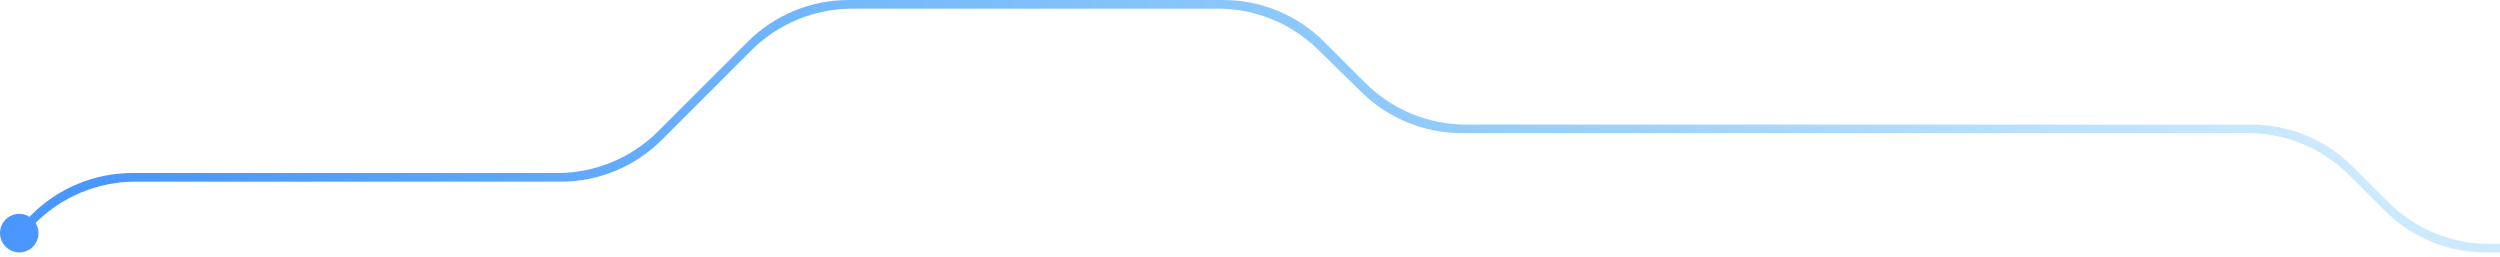 <svg xmlns="http://www.w3.org/2000/svg" width="525" height="54" viewBox="0 0 525 54" fill="none"><path d="M6.906 51.821C8.261 50.466 8.452 48.379 7.464 46.817C13.027 41.266 20.565 38.148 28.423 38.148H117.775C125.73 38.148 133.359 34.989 138.985 29.365L157.755 10.6C163.381 4.976 171.01 1.817 178.965 1.817H255.765C263.608 1.817 271.139 4.888 276.745 10.373L285.967 19.394C291.573 24.879 299.104 27.95 306.946 27.95H472.065C480.02 27.95 487.649 31.11 493.275 36.734L500.76 44.216C506.386 49.84 514.015 53 521.97 53H698.988V51.215H522.719C514.764 51.215 507.135 48.056 501.509 42.431L494.024 34.949C488.398 29.325 480.769 26.165 472.814 26.165H307.89C299.932 26.165 292.3 23.003 286.674 17.375L278.091 8.79C272.465 3.162 264.833 0 256.875 0H178.216C170.261 0 162.632 3.16 157.006 8.784L138.236 27.548C132.61 33.172 124.981 36.332 117.026 36.332H27.811C19.865 36.332 12.243 39.484 6.619 45.097L6.189 45.526C4.627 44.538 2.539 44.73 1.184 46.084C-0.394 47.662 -0.394 50.227 1.184 51.805C2.762 53.398 5.312 53.398 6.906 51.821Z" fill="url(#paint0_linear_357_522)"></path><defs><linearGradient id="paint0_linear_357_522" x1="35.6" y1="48.71" x2="352.976" y2="-168.284" gradientUnits="userSpaceOnUse"><stop stop-color="#4A97FF"></stop><stop offset="1" stop-color="#24A2F7" stop-opacity="0.23"></stop></linearGradient></defs></svg>
